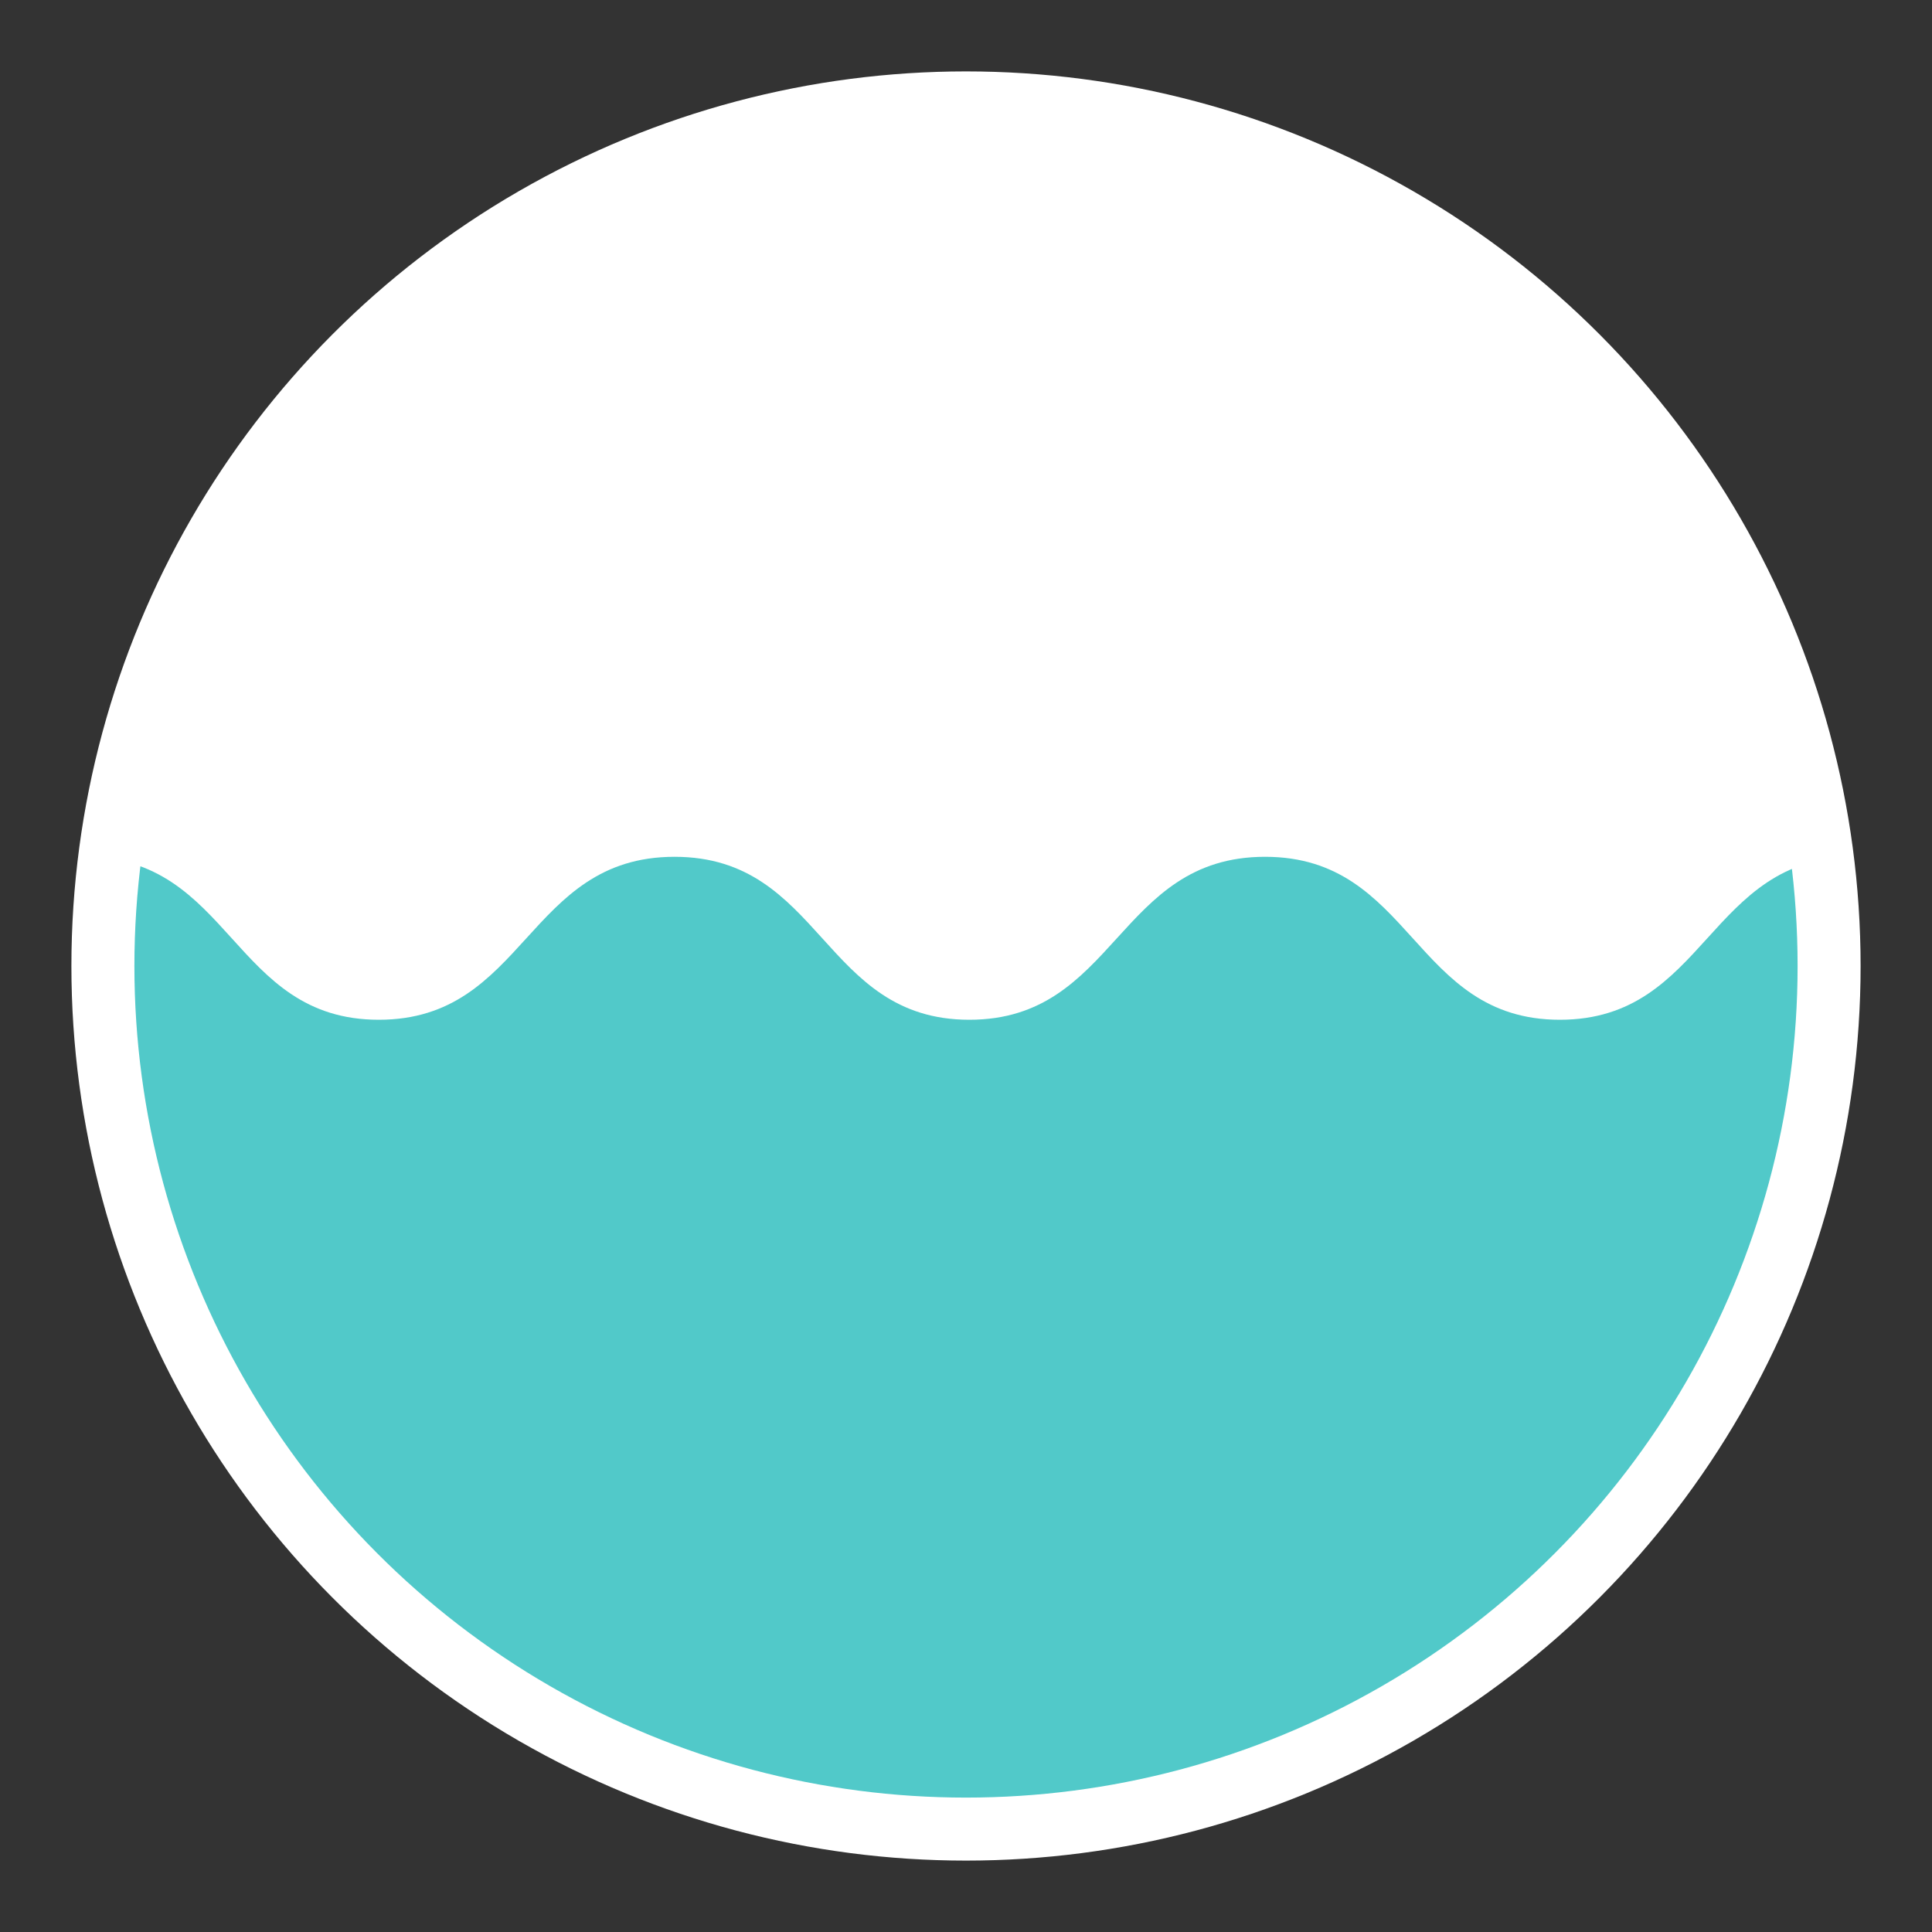 <?xml version="1.0" encoding="utf-8"?>
<!-- Generator: Adobe Illustrator 22.1.0, SVG Export Plug-In . SVG Version: 6.00 Build 0)  -->
<svg version="1.1" id="Capa_1" xmlns="http://www.w3.org/2000/svg" xmlns:xlink="http://www.w3.org/1999/xlink" x="0px" y="0px"
	 viewBox="0 0 230 230" style="enable-background:new 0 0 230 230;" xml:space="preserve">
<rect x="0" y="0" width="230" height="230" fill="#333333" stroke="none"/>
<style type="text/css">
	.st0{fill:#FFFFFF;stroke:#FFFFFF;stroke-width:15;stroke-miterlimit:10;}
	.st1{clip-path:url(#SVGID_2_);}
	.st2{opacity:0.85;fill:#33C0C0;enable-background:new    ;}
</style>
<title>HopeLife</title>
<g id="Capa_2_1_">
	<g id="Capa_1-2">
		<circle class="st0" cx="115" cy="115" r="99"/>
		<g>
			<defs>
				<circle id="SVGID_1_" cx="115" cy="115" r="99"/>
			</defs>
			<clipPath id="SVGID_2_">
				<use xlink:href="#SVGID_1_"  style="overflow:visible;"/>
			</clipPath>
			<g class="st1">
				<path class="st2" d="M220.8,102v190H10V102c17.6,0,17.6,19.4,35.1,19.4S62.7,102,80.3,102s17.6,19.4,35.1,19.4
					S133,102,150.6,102s17.6,19.4,35.1,19.4S203.3,102,220.8,102z"/>
			</g>
		</g>
	</g>
</g>
</svg>
